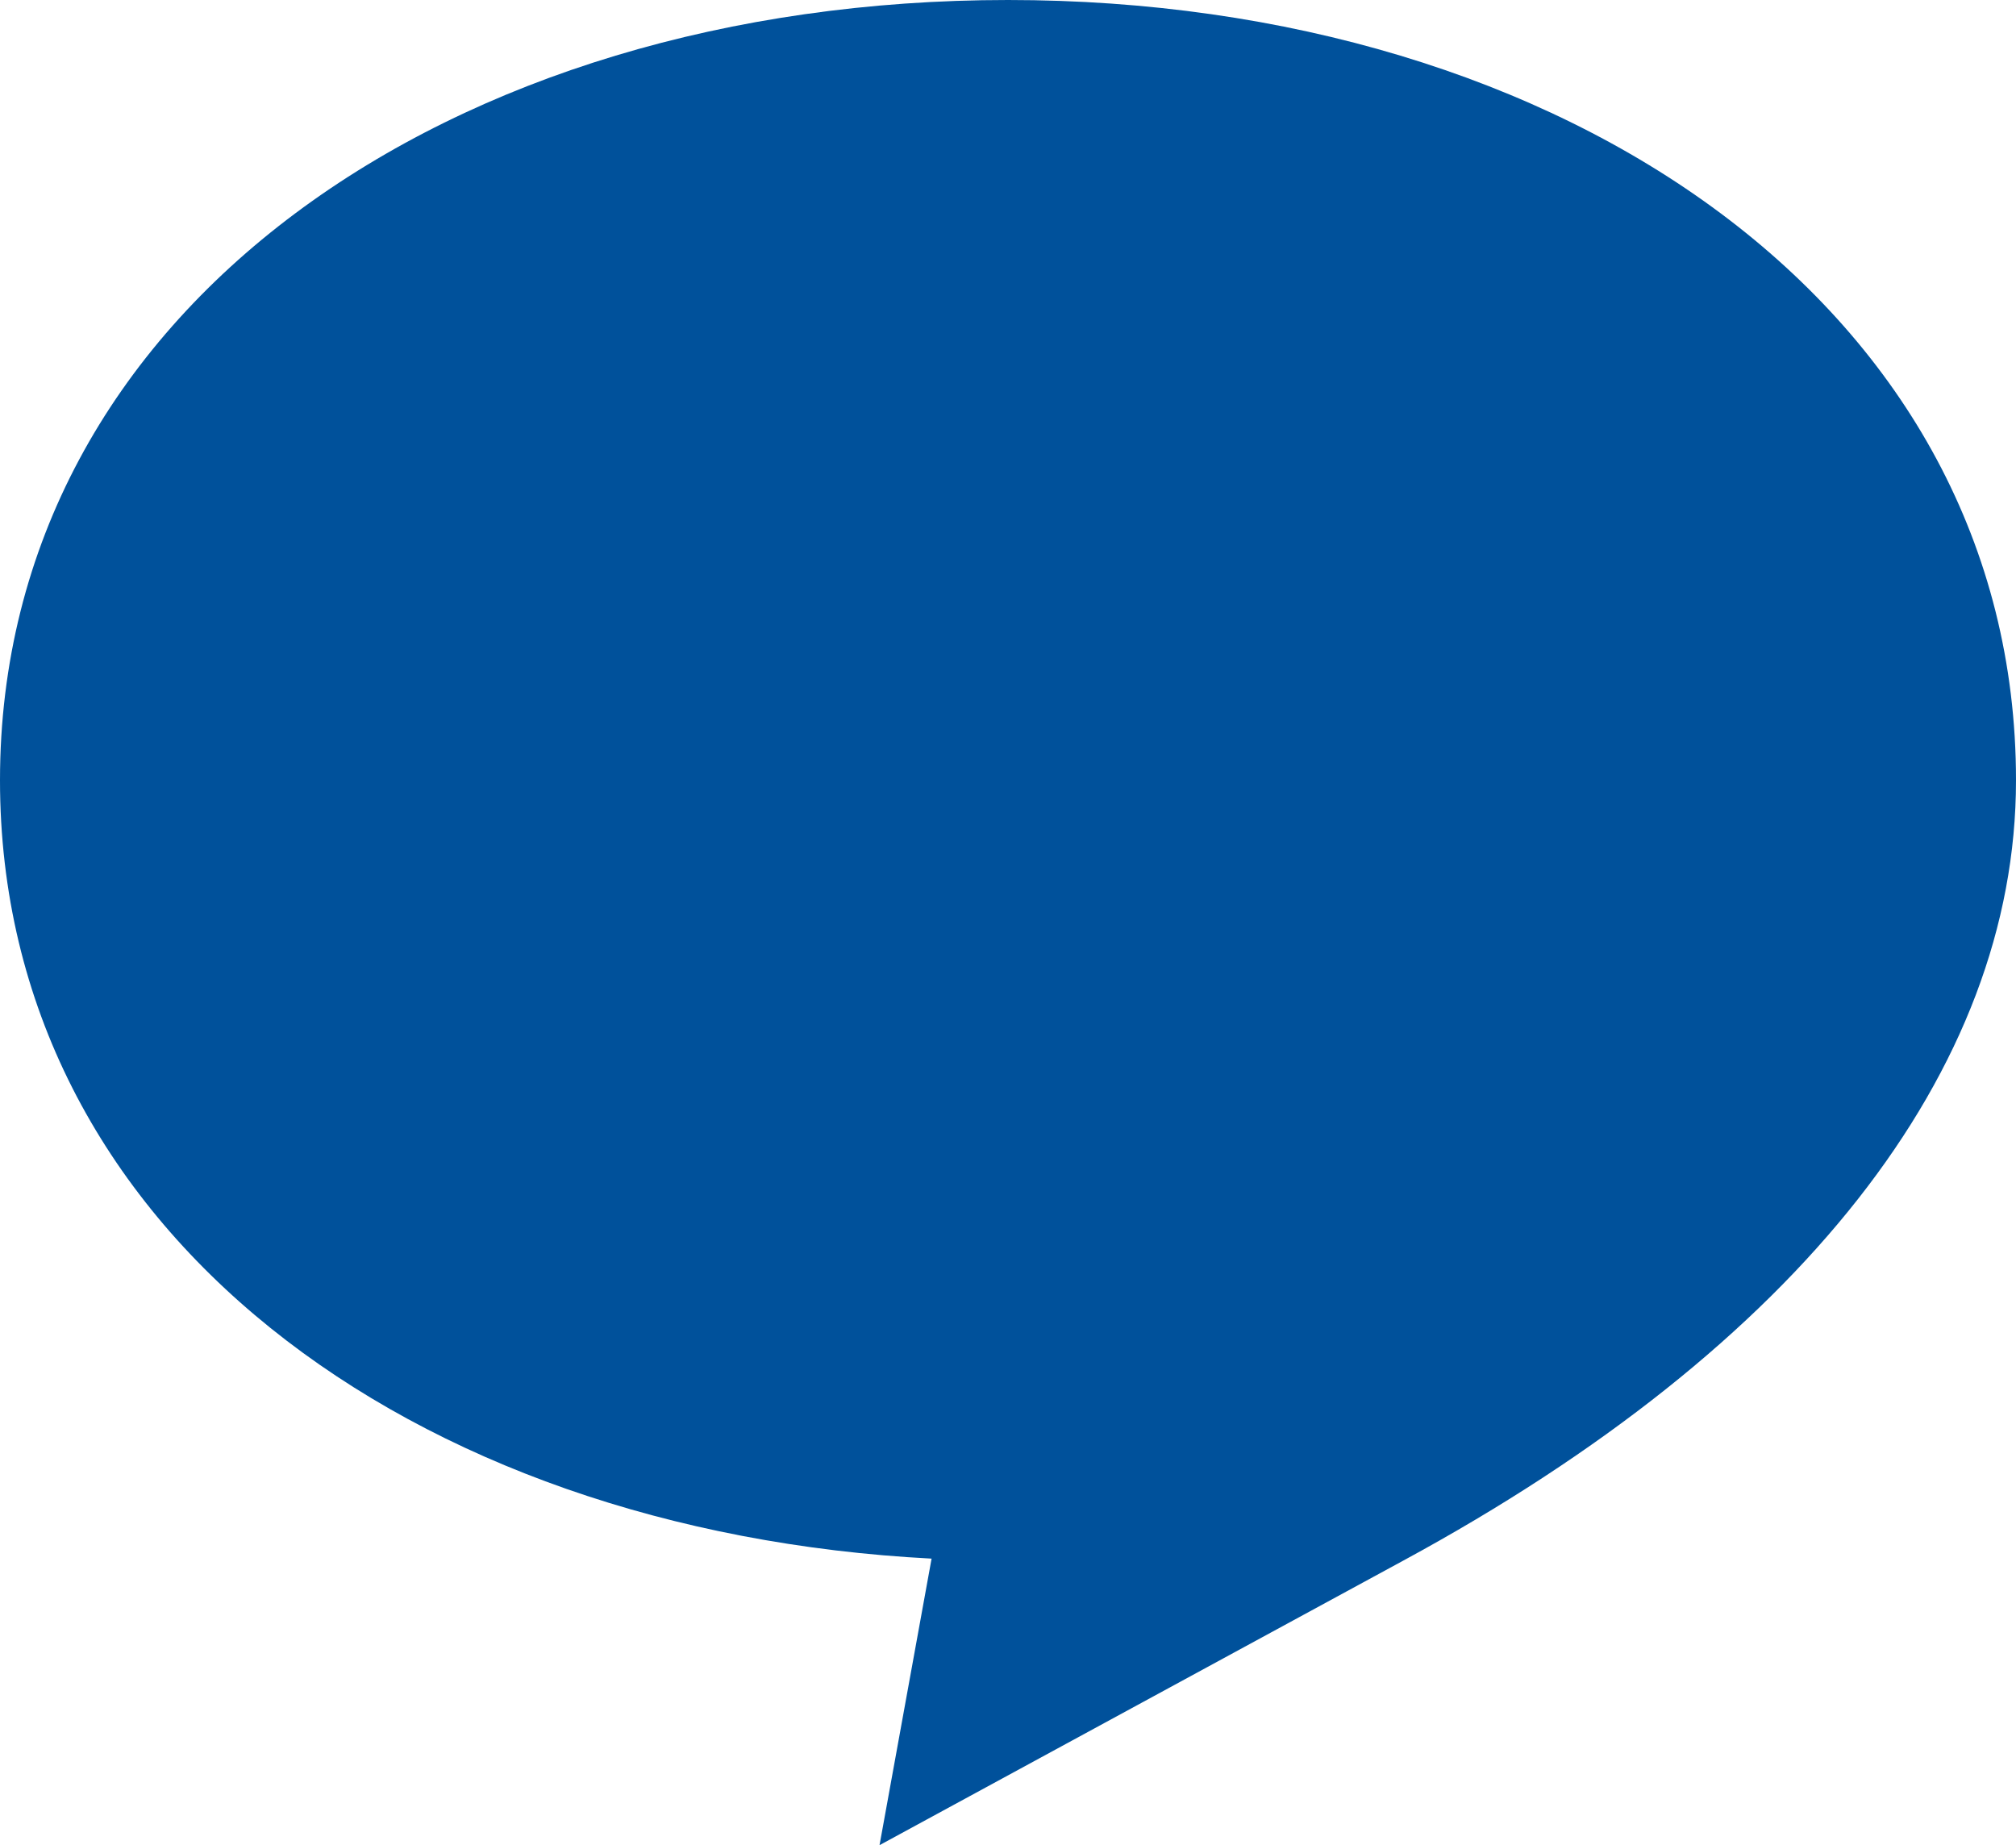 <svg xmlns="http://www.w3.org/2000/svg" width="21.106" height="19.318" viewBox="0 0 21.106 19.318">
  <g id="吹き出しのアイコン16" transform="translate(0)">
    <path id="パス_4" data-name="パス 4" d="M0,11.934C0,7,4.724,3.765,10.553,3.765S21.106,7,21.106,11.934c0,3.045-2.276,5.927-6.415,8.17L9.208,23.083l.545-3C4.3,19.8,0,16.643,0,11.934Z" transform="translate(0 -3.765)" fill="#00519b"/>
  </g>
</svg>
